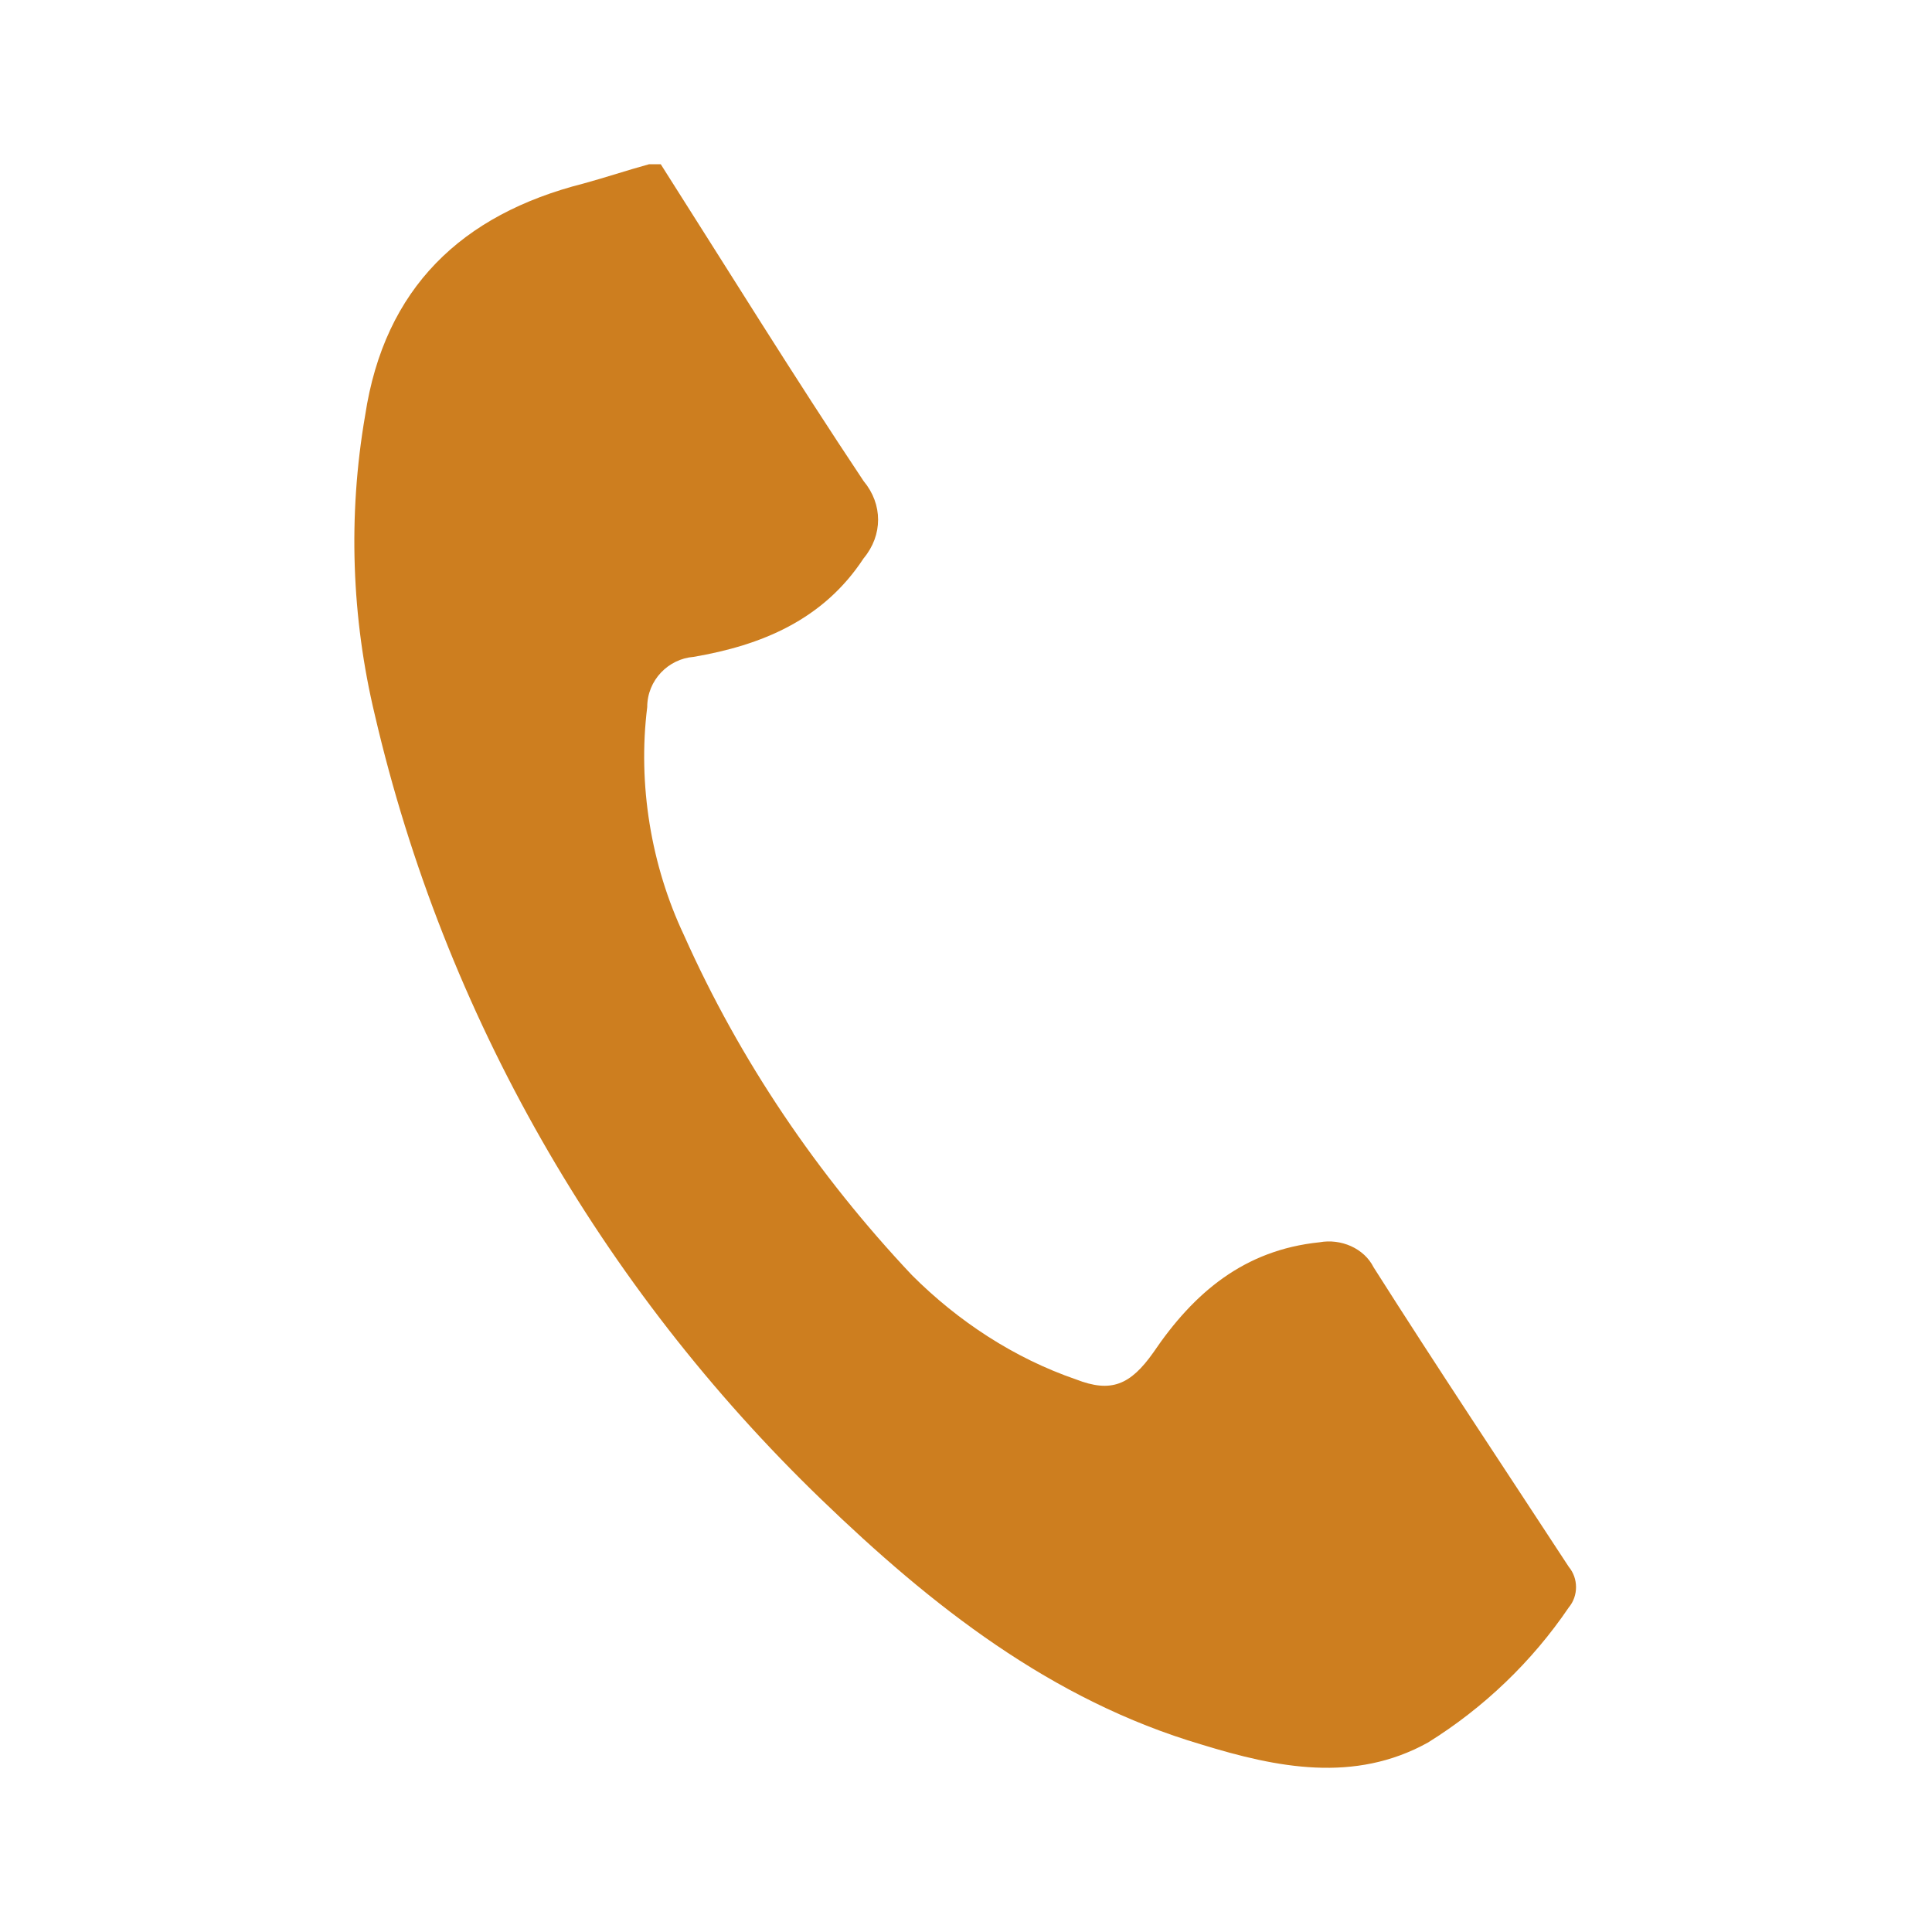 <?xml version="1.0" encoding="utf-8"?>
<!-- Generator: Adobe Illustrator 25.4.1, SVG Export Plug-In . SVG Version: 6.00 Build 0)  -->
<svg version="1.1" id="レイヤー_1" xmlns="http://www.w3.org/2000/svg" xmlns:xlink="http://www.w3.org/1999/xlink" x="0px"
	 y="0px" viewBox="0 0 100 100" style="enable-background:new 0 0 100 100;" xml:space="preserve">
<style type="text/css">
	.st0{fill:#CD7E1F;}
</style>
<g id="レイヤー_1-2">
	<path class="st0" d="M34.2,8.5c3.5,5.5,6.9,11,10.5,16.4c1,1.2,1,2.8,0,4c-2.1,3.2-5.3,4.5-8.8,5.1c-1.3,0.1-2.4,1.2-2.4,2.6
		c-0.5,4,0.2,8.2,1.9,11.8c2.9,6.5,6.9,12.4,11.8,17.6c2.4,2.4,5.3,4.3,8.5,5.4c1.8,0.7,2.8,0.3,4-1.4c2.1-3.1,4.7-5.3,8.6-5.7
		c1.1-0.2,2.3,0.3,2.8,1.3c3.3,5.2,6.7,10.3,10.1,15.5c0.5,0.6,0.5,1.5,0,2.1c-1.9,2.8-4.4,5.2-7.3,7c-3.8,2.1-7.8,1.3-11.7,0.1
		c-7.8-2.3-14-7.2-19.7-12.7c-11.4-11-19.5-25.1-23.1-40.6C18.2,32,18,26.7,18.9,21.5c1-6.6,5-10.4,11.3-12c1.1-0.3,2.3-0.7,3.4-1
		L34.2,8.5z"/>
</g>
</svg>
